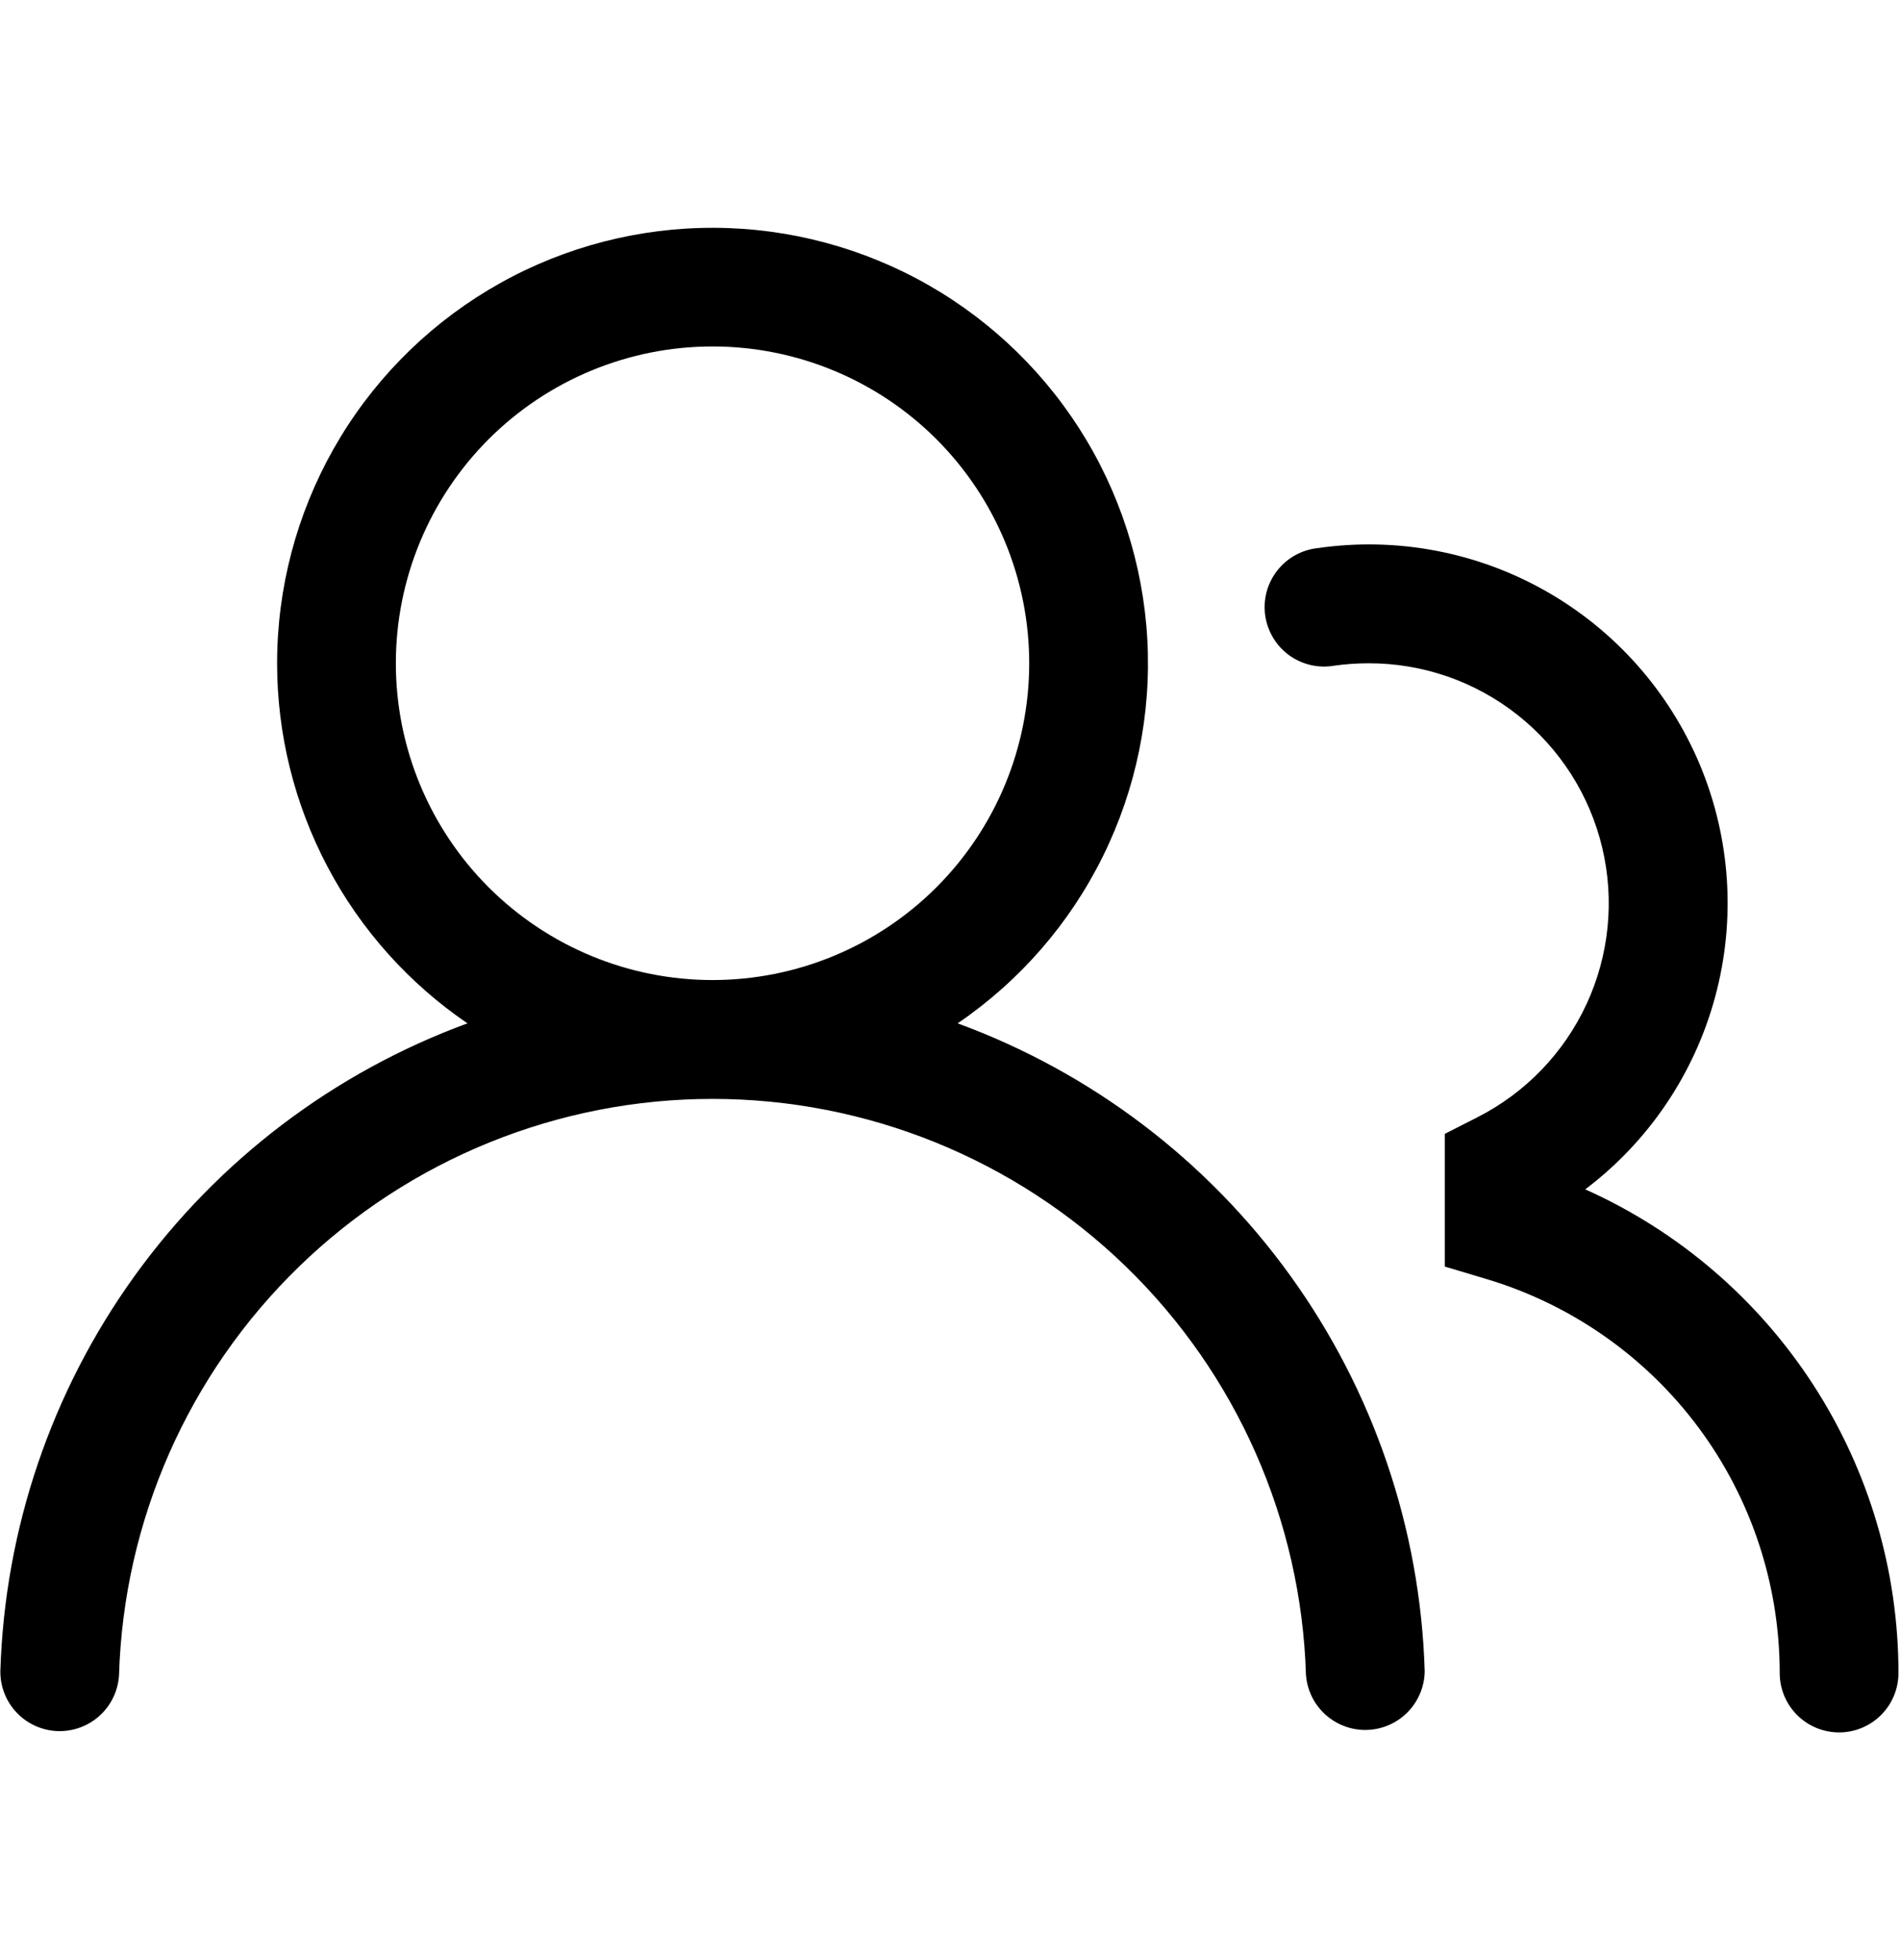 <svg width="32" height="33" viewBox="0 0 32 33" fill="none" xmlns="http://www.w3.org/2000/svg">
<path d="M4.667 11.167C4.667 9.903 4.995 8.66 5.617 7.559C6.239 6.459 7.135 5.538 8.218 4.886C9.3 4.234 10.534 3.873 11.797 3.838C13.061 3.803 14.312 4.095 15.43 4.686C16.547 5.277 17.492 6.147 18.175 7.211C18.857 8.275 19.252 9.498 19.323 10.76C19.393 12.022 19.136 13.281 18.576 14.415C18.017 15.548 17.173 16.518 16.129 17.229C18.379 18.055 20.33 19.534 21.732 21.478C23.134 23.422 23.922 25.741 23.995 28.136C23.992 28.394 23.889 28.641 23.708 28.826C23.527 29.01 23.282 29.117 23.024 29.125C22.766 29.133 22.515 29.04 22.323 28.867C22.131 28.694 22.014 28.454 21.995 28.196C21.916 25.598 20.828 23.133 18.962 21.323C17.096 19.514 14.599 18.501 12 18.501C9.401 18.501 6.903 19.514 5.038 21.323C3.172 23.133 2.084 25.598 2.005 28.196C1.991 28.457 1.876 28.703 1.684 28.88C1.492 29.057 1.238 29.152 0.977 29.145C0.715 29.137 0.467 29.027 0.286 28.839C0.104 28.651 0.004 28.399 0.006 28.137C0.079 25.742 0.867 23.422 2.269 21.479C3.671 19.535 5.622 18.055 7.873 17.229C6.885 16.556 6.076 15.652 5.518 14.596C4.959 13.539 4.667 12.362 4.667 11.167ZM12.001 5.833C10.586 5.833 9.23 6.395 8.229 7.395C7.229 8.396 6.667 9.752 6.667 11.167C6.667 12.581 7.229 13.938 8.229 14.938C9.23 15.938 10.586 16.5 12.001 16.5C13.415 16.5 14.772 15.938 15.772 14.938C16.772 13.938 17.334 12.581 17.334 11.167C17.334 9.752 16.772 8.396 15.772 7.395C14.772 6.395 13.415 5.833 12.001 5.833ZM23.054 11.167C22.857 11.167 22.665 11.18 22.475 11.207C22.343 11.23 22.207 11.227 22.076 11.197C21.946 11.167 21.822 11.111 21.713 11.033C21.604 10.954 21.512 10.854 21.443 10.739C21.374 10.624 21.328 10.497 21.309 10.364C21.29 10.231 21.298 10.095 21.332 9.966C21.367 9.836 21.427 9.714 21.51 9.608C21.592 9.502 21.695 9.414 21.812 9.349C21.93 9.283 22.059 9.242 22.193 9.228C23.519 9.036 24.871 9.291 26.036 9.952C27.202 10.613 28.114 11.643 28.631 12.879C29.147 14.116 29.237 15.489 28.887 16.782C28.538 18.076 27.768 19.216 26.699 20.024C28.27 20.727 29.604 21.871 30.54 23.316C31.476 24.76 31.974 26.445 31.974 28.167C31.974 28.432 31.869 28.686 31.681 28.874C31.494 29.061 31.239 29.167 30.974 29.167C30.709 29.167 30.454 29.061 30.267 28.874C30.079 28.686 29.974 28.432 29.974 28.167C29.974 26.679 29.495 25.23 28.608 24.036C27.72 22.842 26.471 21.966 25.046 21.537L24.334 21.324V19.089L24.881 18.811C25.691 18.4 26.339 17.729 26.721 16.904C27.103 16.08 27.195 15.151 26.984 14.268C26.773 13.384 26.27 12.598 25.557 12.035C24.844 11.472 23.962 11.166 23.054 11.167Z" fill="black"/>
</svg>
